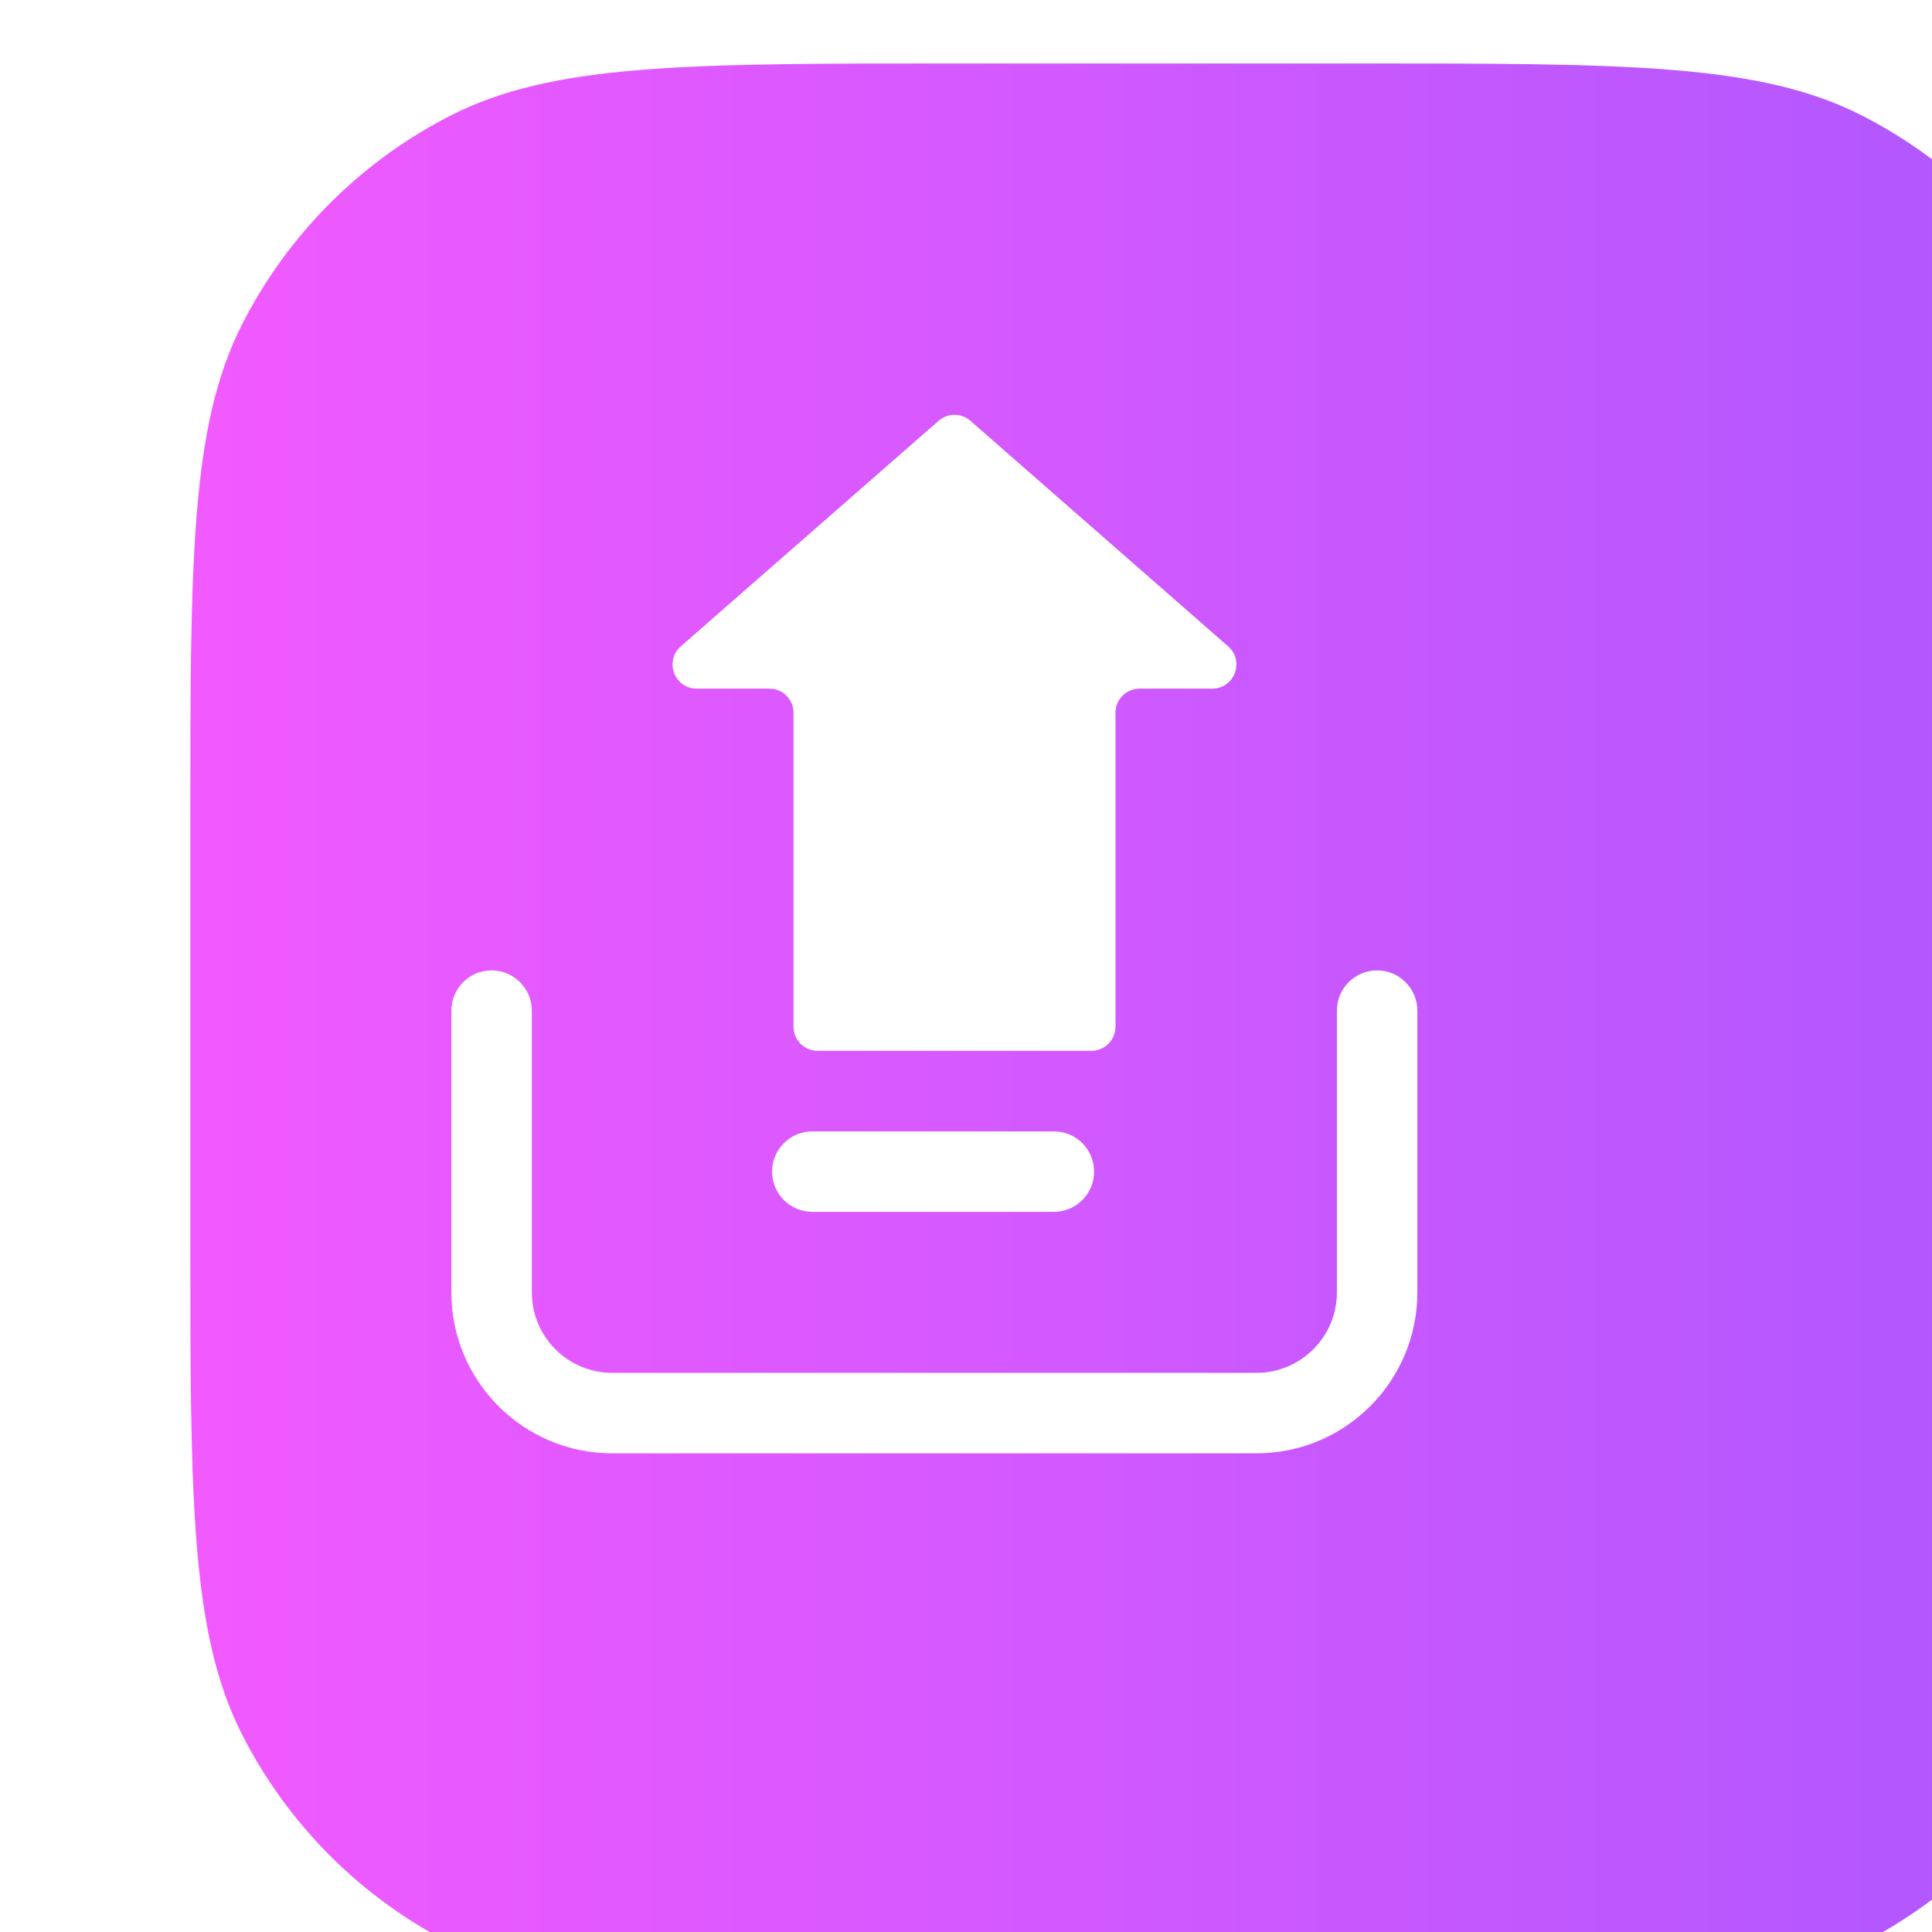 <svg width="32" height="32" viewBox="0 0 32 32" fill="none" xmlns="http://www.w3.org/2000/svg">
<g clip-path="url(#clip0_2796_161131)">
<g filter="url(#filter0_iii_2796_161131)">
<path d="M0 12.644C0 8.218 0 6.005 0.861 4.315C1.619 2.828 2.828 1.619 4.315 0.861C6.005 0 8.218 0 12.644 0H19.356C23.782 0 25.995 0 27.685 0.861C29.172 1.619 30.381 2.828 31.139 4.315C32 6.005 32 8.218 32 12.644V19.356C32 23.782 32 25.995 31.139 27.685C30.381 29.172 29.172 30.381 27.685 31.139C25.995 32 23.782 32 19.356 32H12.644C8.218 32 6.005 32 4.315 31.139C2.828 30.381 1.619 29.172 0.861 27.685C0 25.995 0 23.782 0 19.356V12.644Z" fill="url(#paint0_linear_2796_161131)"/>
</g>
<g filter="url(#filter1_dii_2796_161131)">
<path fill-rule="evenodd" clip-rule="evenodd" d="M12.065 11.666C11.695 11.666 11.523 11.208 11.801 10.965L16.07 7.23C16.221 7.098 16.446 7.098 16.597 7.23L20.865 10.965C21.143 11.208 20.971 11.666 20.602 11.666H19.4C19.179 11.666 19 11.845 19 12.066V17.265C19 17.486 18.821 17.665 18.6 17.665H14.067C13.846 17.665 13.667 17.486 13.667 17.265V12.066C13.667 11.845 13.488 11.666 13.267 11.666H12.065ZM8.667 16.333C9.035 16.333 9.333 16.631 9.333 17V21.666C9.333 22.402 9.93 22.999 10.666 22.999H21.333C22.07 22.999 22.667 22.402 22.667 21.666V17C22.667 16.631 22.965 16.333 23.333 16.333C23.701 16.333 24 16.631 24 17V21.666C24 23.138 22.806 24.332 21.333 24.332H10.666C9.194 24.332 8 23.138 8 21.666V17C8 16.631 8.298 16.333 8.667 16.333ZM13.979 18.999C13.611 18.999 13.312 19.297 13.312 19.666C13.312 20.034 13.611 20.332 13.979 20.332H17.979C18.347 20.332 18.646 20.034 18.646 19.666C18.646 19.297 18.347 18.999 17.979 18.999H13.979Z" fill="white"/>
</g>
</g>
<defs>
<filter id="filter0_iii_2796_161131" x="-0.525" y="-0.525" width="34.626" height="34.626" filterUnits="userSpaceOnUse" color-interpolation-filters="sRGB">
<feFlood flood-opacity="0" result="BackgroundImageFix"/>
<feBlend mode="normal" in="SourceGraphic" in2="BackgroundImageFix" result="shape"/>
<feColorMatrix in="SourceAlpha" type="matrix" values="0 0 0 0 0 0 0 0 0 0 0 0 0 0 0 0 0 0 127 0" result="hardAlpha"/>
<feOffset dx="-0.525" dy="-0.525"/>
<feGaussianBlur stdDeviation="0.525"/>
<feComposite in2="hardAlpha" operator="arithmetic" k2="-1" k3="1"/>
<feColorMatrix type="matrix" values="0 0 0 0 1 0 0 0 0 1 0 0 0 0 1 0 0 0 0.25 0"/>
<feBlend mode="normal" in2="shape" result="effect1_innerShadow_2796_161131"/>
<feColorMatrix in="SourceAlpha" type="matrix" values="0 0 0 0 0 0 0 0 0 0 0 0 0 0 0 0 0 0 127 0" result="hardAlpha"/>
<feOffset dx="2.101" dy="2.101"/>
<feGaussianBlur stdDeviation="1.051"/>
<feComposite in2="hardAlpha" operator="arithmetic" k2="-1" k3="1"/>
<feColorMatrix type="matrix" values="0 0 0 0 1 0 0 0 0 1 0 0 0 0 1 0 0 0 0.25 0"/>
<feBlend mode="normal" in2="effect1_innerShadow_2796_161131" result="effect2_innerShadow_2796_161131"/>
<feColorMatrix in="SourceAlpha" type="matrix" values="0 0 0 0 0 0 0 0 0 0 0 0 0 0 0 0 0 0 127 0" result="hardAlpha"/>
<feOffset dx="1.576" dy="-0.525"/>
<feGaussianBlur stdDeviation="1.051"/>
<feComposite in2="hardAlpha" operator="arithmetic" k2="-1" k3="1"/>
<feColorMatrix type="matrix" values="0 0 0 0 1 0 0 0 0 0.771 0 0 0 0 0.991 0 0 0 1 0"/>
<feBlend mode="normal" in2="effect2_innerShadow_2796_161131" result="effect3_innerShadow_2796_161131"/>
</filter>
<filter id="filter1_dii_2796_161131" x="7.606" y="6.782" width="17.137" height="18.512" filterUnits="userSpaceOnUse" color-interpolation-filters="sRGB">
<feFlood flood-opacity="0" result="BackgroundImageFix"/>
<feColorMatrix in="SourceAlpha" type="matrix" values="0 0 0 0 0 0 0 0 0 0 0 0 0 0 0 0 0 0 127 0" result="hardAlpha"/>
<feOffset dx="0.219" dy="0.438"/>
<feGaussianBlur stdDeviation="0.263"/>
<feComposite in2="hardAlpha" operator="out"/>
<feColorMatrix type="matrix" values="0 0 0 0 0 0 0 0 0 0 0 0 0 0 0 0 0 0 0.25 0"/>
<feBlend mode="normal" in2="BackgroundImageFix" result="effect1_dropShadow_2796_161131"/>
<feBlend mode="normal" in="SourceGraphic" in2="effect1_dropShadow_2796_161131" result="shape"/>
<feColorMatrix in="SourceAlpha" type="matrix" values="0 0 0 0 0 0 0 0 0 0 0 0 0 0 0 0 0 0 127 0" result="hardAlpha"/>
<feOffset dx="-0.394" dy="-0.349"/>
<feGaussianBlur stdDeviation="0.328"/>
<feComposite in2="hardAlpha" operator="arithmetic" k2="-1" k3="1"/>
<feColorMatrix type="matrix" values="0 0 0 0 0.843 0 0 0 0 0.671 0 0 0 0 0.957 0 0 0 1 0"/>
<feBlend mode="normal" in2="shape" result="effect2_innerShadow_2796_161131"/>
<feColorMatrix in="SourceAlpha" type="matrix" values="0 0 0 0 0 0 0 0 0 0 0 0 0 0 0 0 0 0 127 0" result="hardAlpha"/>
<feOffset dx="-0.349" dy="-0.349"/>
<feGaussianBlur stdDeviation="0.349"/>
<feComposite in2="hardAlpha" operator="arithmetic" k2="-1" k3="1"/>
<feColorMatrix type="matrix" values="0 0 0 0 1 0 0 0 0 1 0 0 0 0 1 0 0 0 0.65 0"/>
<feBlend mode="normal" in2="effect2_innerShadow_2796_161131" result="effect3_innerShadow_2796_161131"/>
</filter>
<linearGradient id="paint0_linear_2796_161131" x1="0" y1="0" x2="33.2" y2="3.0919e-10" gradientUnits="userSpaceOnUse">
<stop stop-color="#F15AFF"/>
<stop offset="1" stop-color="#A957FE"/>
</linearGradient>
<clipPath id="clip0_2796_161131">
<rect width="32" height="32" fill="white"/>
</clipPath>
</defs>
</svg>

